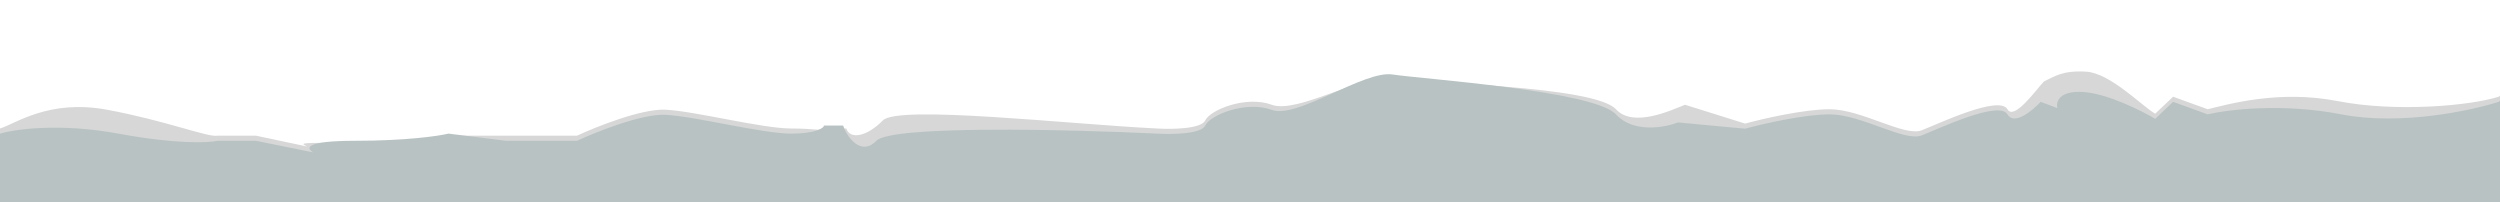<?xml version="1.0" encoding="UTF-8"?> <svg xmlns="http://www.w3.org/2000/svg" width="1954" height="158" viewBox="0 0 1954 158" fill="none"> <g clip-path="url(#clip0_1536_2)"> <g filter="url(#filter0_d_1536_2)"> <path d="M0 100.439V154.002L1954 154.002V74.883L1953 75.583C1931.17 82.584 1873 87.962 1827 79C1781 70.038 1741.17 81.651 1725.5 85.385L1698.5 75.583L1684.5 88.886C1673.5 82.351 1649.3 57.122 1630.5 56.002C1611.7 54.881 1605.5 60 1597.5 63.703C1591 70.705 1574.2 94.347 1569 85.385C1562.5 74.182 1515.5 96.588 1502 101.839C1488.5 107.09 1455 85.385 1430 85.385C1410 85.385 1377.67 92.854 1364 96.588L1317 81.884C1306.5 85.969 1276.6 100.229 1263 85.385C1246 66.831 1109.5 65.003 1087 61.502C1064.5 58.001 1014 89.236 994 81.884C974 74.532 946 85.735 942 94.137C938.8 100.859 915.667 101.139 904.5 100.439C836.333 97.171 702 81.814 690 94.137C678 106.46 664.5 109.541 661.5 100.439H642C642 102.539 636.9 100.439 618.5 100.439C595.5 100.439 543 86.785 520 85.735C501.6 84.895 466.333 98.922 451 106.04H395.5H347C339.333 107.907 314 111.642 274 111.642C234 111.642 234.167 111.468 240 114.502L200 106.04H170C163.167 107.674 129.1 94.137 83.5 85.735C37.9 77.333 11.833 96.938 0 100.439Z" fill="#D7D7D7"></path> </g> <path d="M0 104.437V158L1954 158V78.881L1953 79.581C1931.17 86.583 1876 98.345 1830 89.383C1784 80.421 1741.17 85.649 1725.5 89.383L1698.5 79.581L1684.5 92.884C1673.5 86.349 1646.8 72.999 1628 71.879C1609.2 70.759 1606.83 79.814 1608 84.482L1595 79.581C1588.5 86.583 1574.2 98.345 1569 89.383C1562.5 78.18 1515.5 100.586 1502 105.837C1488.5 111.089 1455 89.383 1430 89.383C1410 89.383 1377.67 96.852 1364 100.586L1311.5 95.685C1301 99.769 1276.6 104.227 1263 89.383C1246 70.829 1111 61.727 1088.5 58.226C1066 54.725 1014 93.234 994 85.882C974 78.531 946 89.733 942 98.135C938.8 104.857 915.667 105.137 904.5 104.437C836.333 101.169 697 97.715 685 110.038C673 122.361 662 107.238 659 98.135H644C644 100.236 636.9 104.437 618.5 104.437C595.5 104.437 543 90.784 520 89.733C501.6 88.893 466.333 102.92 451 110.038H395.5L350.5 104.437C342.833 106.304 317.5 110.038 277.5 110.038C237.5 110.038 239.167 116.106 245 119.14L200 110.038H170C163.167 111.672 138.1 112.839 92.5 104.437C46.9 96.035 11.833 100.936 0 104.437Z" fill="#B8C2C2"></path> </g> <defs> <filter id="filter0_d_1536_2" x="-4" y="51.845" width="1962" height="106.157" filterUnits="userSpaceOnUse" color-interpolation-filters="sRGB"> <feFlood flood-opacity="0" result="BackgroundImageFix"></feFlood> <feColorMatrix in="SourceAlpha" type="matrix" values="0 0 0 0 0 0 0 0 0 0 0 0 0 0 0 0 0 0 127 0" result="hardAlpha"></feColorMatrix> <feOffset></feOffset> <feGaussianBlur stdDeviation="2"></feGaussianBlur> <feComposite in2="hardAlpha" operator="out"></feComposite> <feColorMatrix type="matrix" values="0 0 0 0 0 0 0 0 0 0 0 0 0 0 0 0 0 0 0.5 0"></feColorMatrix> <feBlend mode="normal" in2="BackgroundImageFix" result="effect1_dropShadow_1536_2"></feBlend> <feBlend mode="normal" in="SourceGraphic" in2="effect1_dropShadow_1536_2" result="shape"></feBlend> </filter> <clipPath id="clip0_1536_2"> <rect width="1954" height="158" fill="white"></rect> </clipPath> </defs> </svg> 